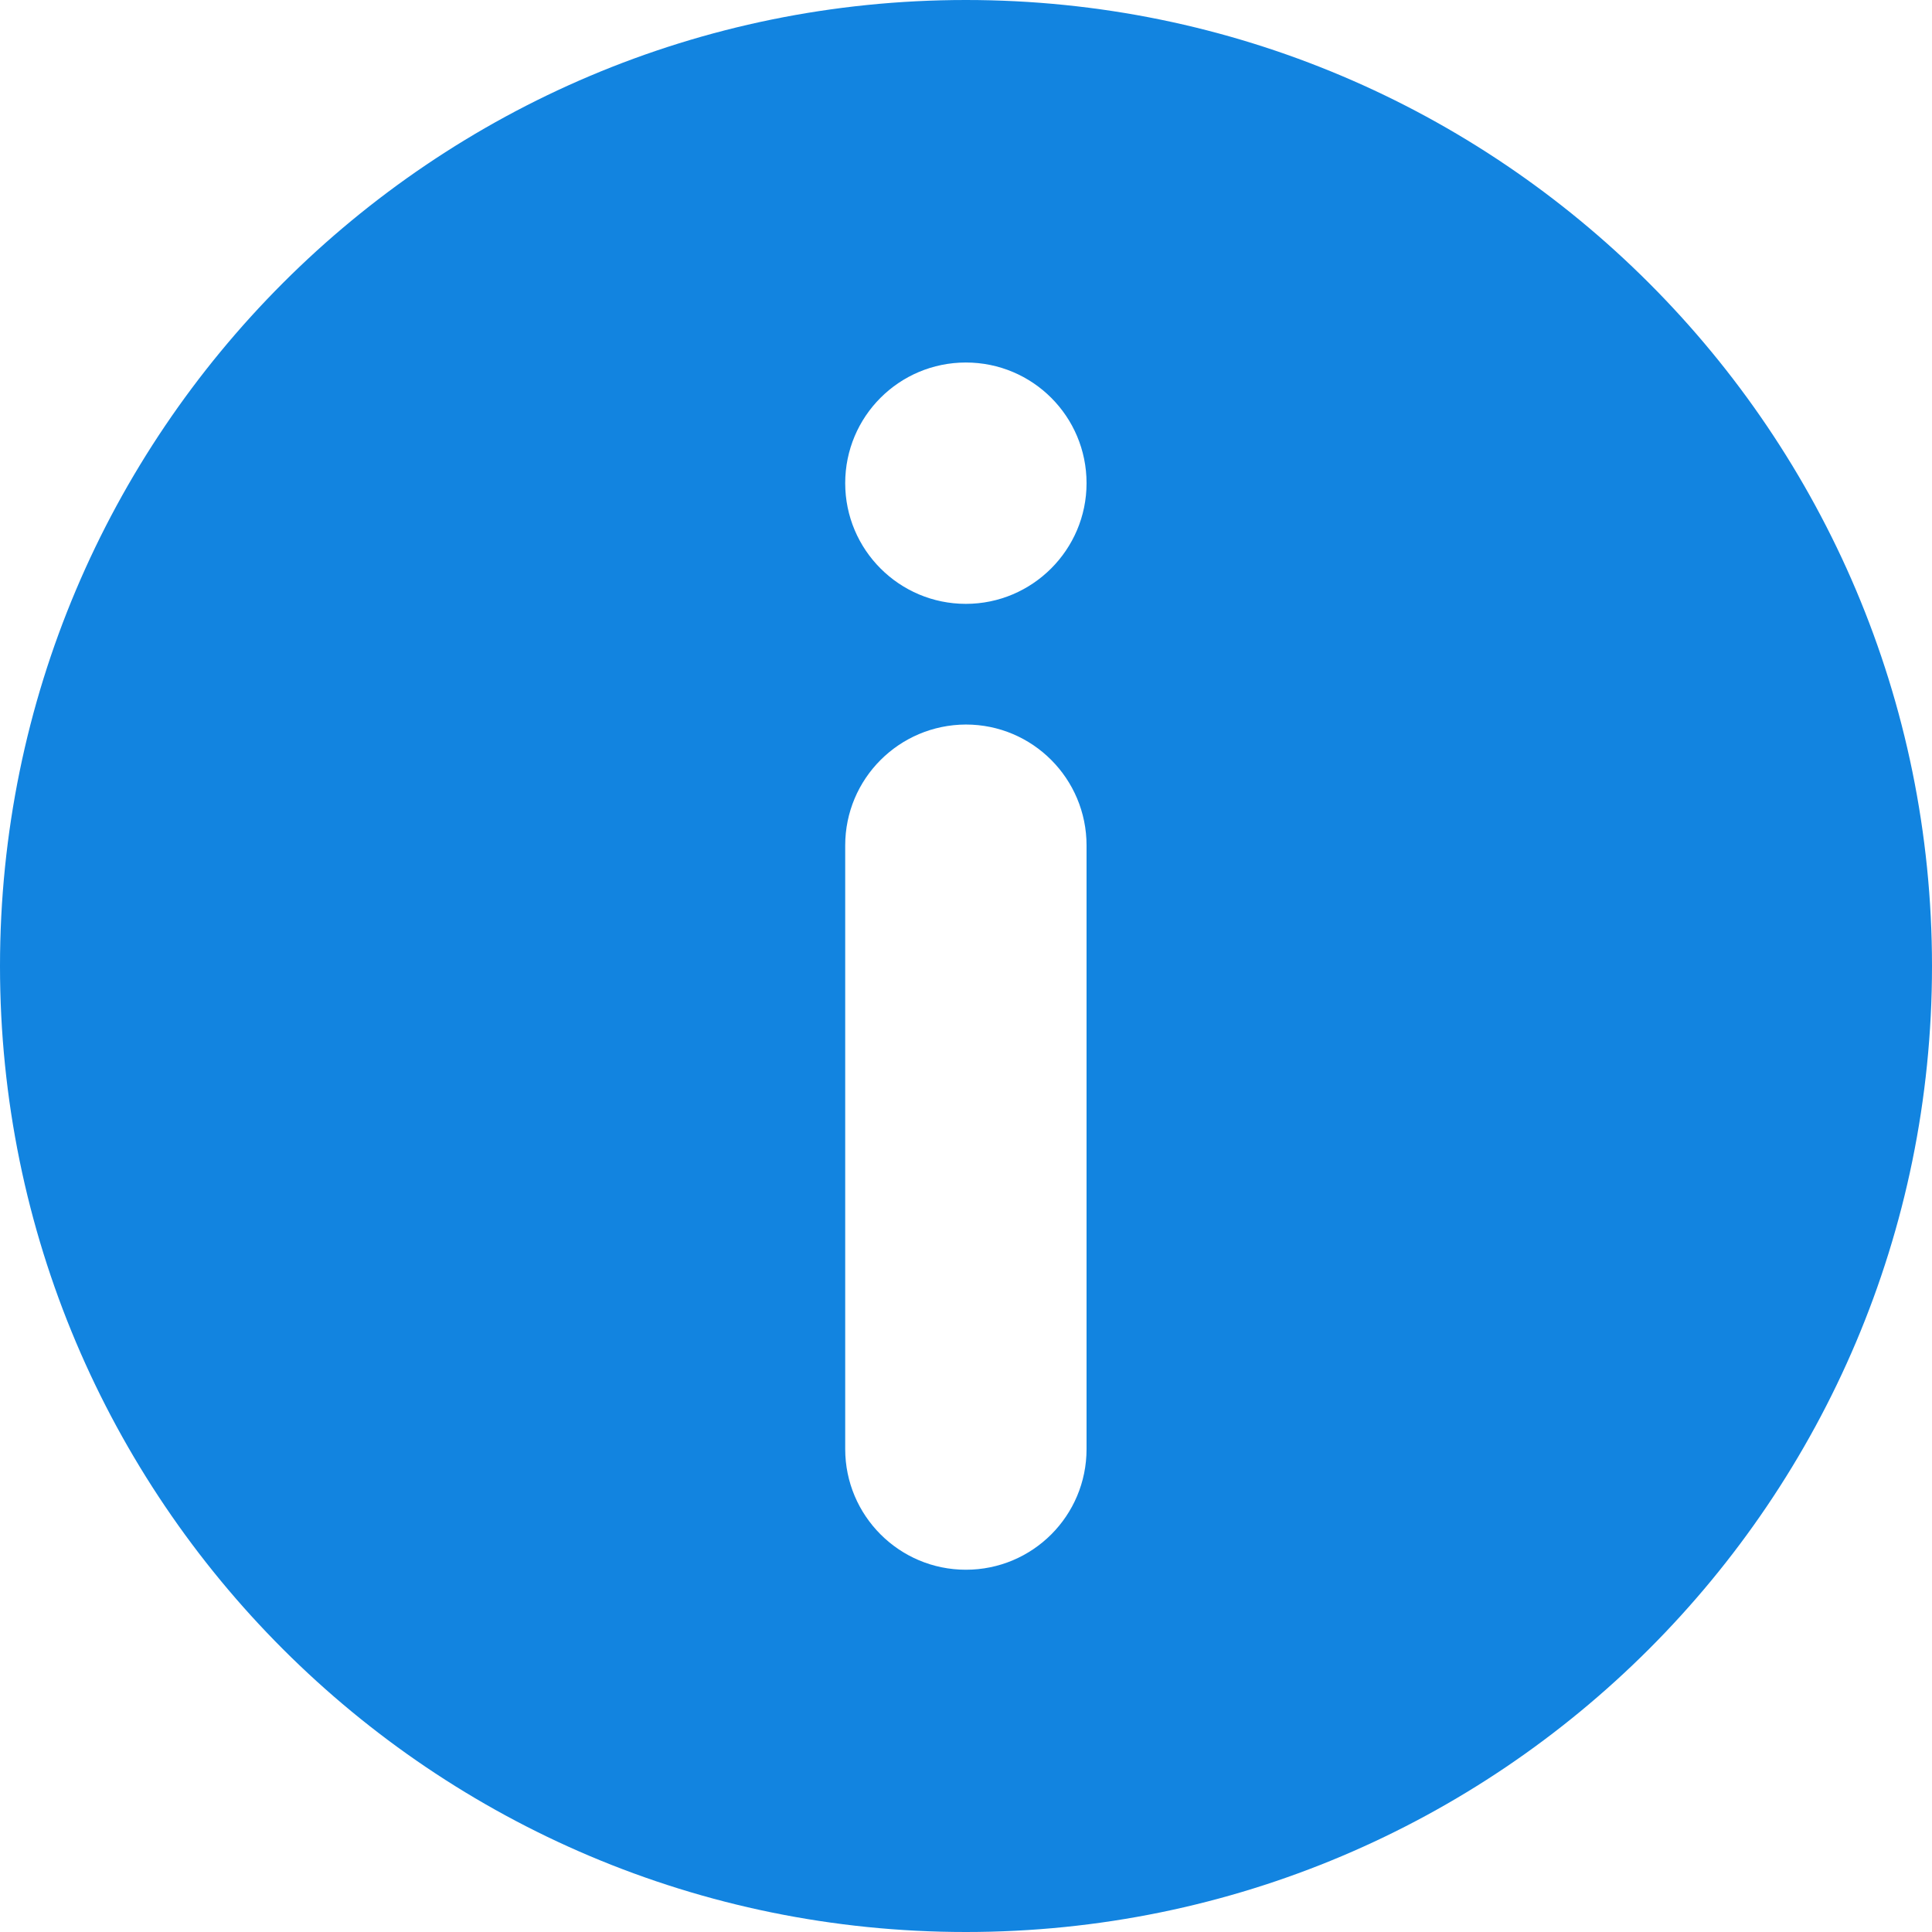 <?xml version="1.0" encoding="utf-8"?>
<svg xmlns="http://www.w3.org/2000/svg" fill="none" height="100%" overflow="visible" preserveAspectRatio="none" style="display: block;" viewBox="0 0 7.845 7.845" width="100%">
<path d="M3.922 0C6.088 0 7.845 1.757 7.845 3.923C7.845 6.089 6.088 7.845 3.922 7.845C1.756 7.845 0 6.089 0 3.923C0 1.757 1.756 0 3.922 0ZM3.922 2.942C3.651 2.943 3.432 3.162 3.432 3.433V5.884C3.432 6.154 3.651 6.374 3.922 6.374C4.193 6.374 4.412 6.155 4.412 5.884V3.433C4.412 3.162 4.193 2.942 3.922 2.942ZM3.922 1.472C3.651 1.472 3.432 1.691 3.432 1.962C3.432 2.232 3.651 2.452 3.922 2.452C4.192 2.452 4.412 2.232 4.412 1.962C4.412 1.691 4.193 1.472 3.922 1.472Z" fill="#1284E0" id="Info Icon"/>
</svg>